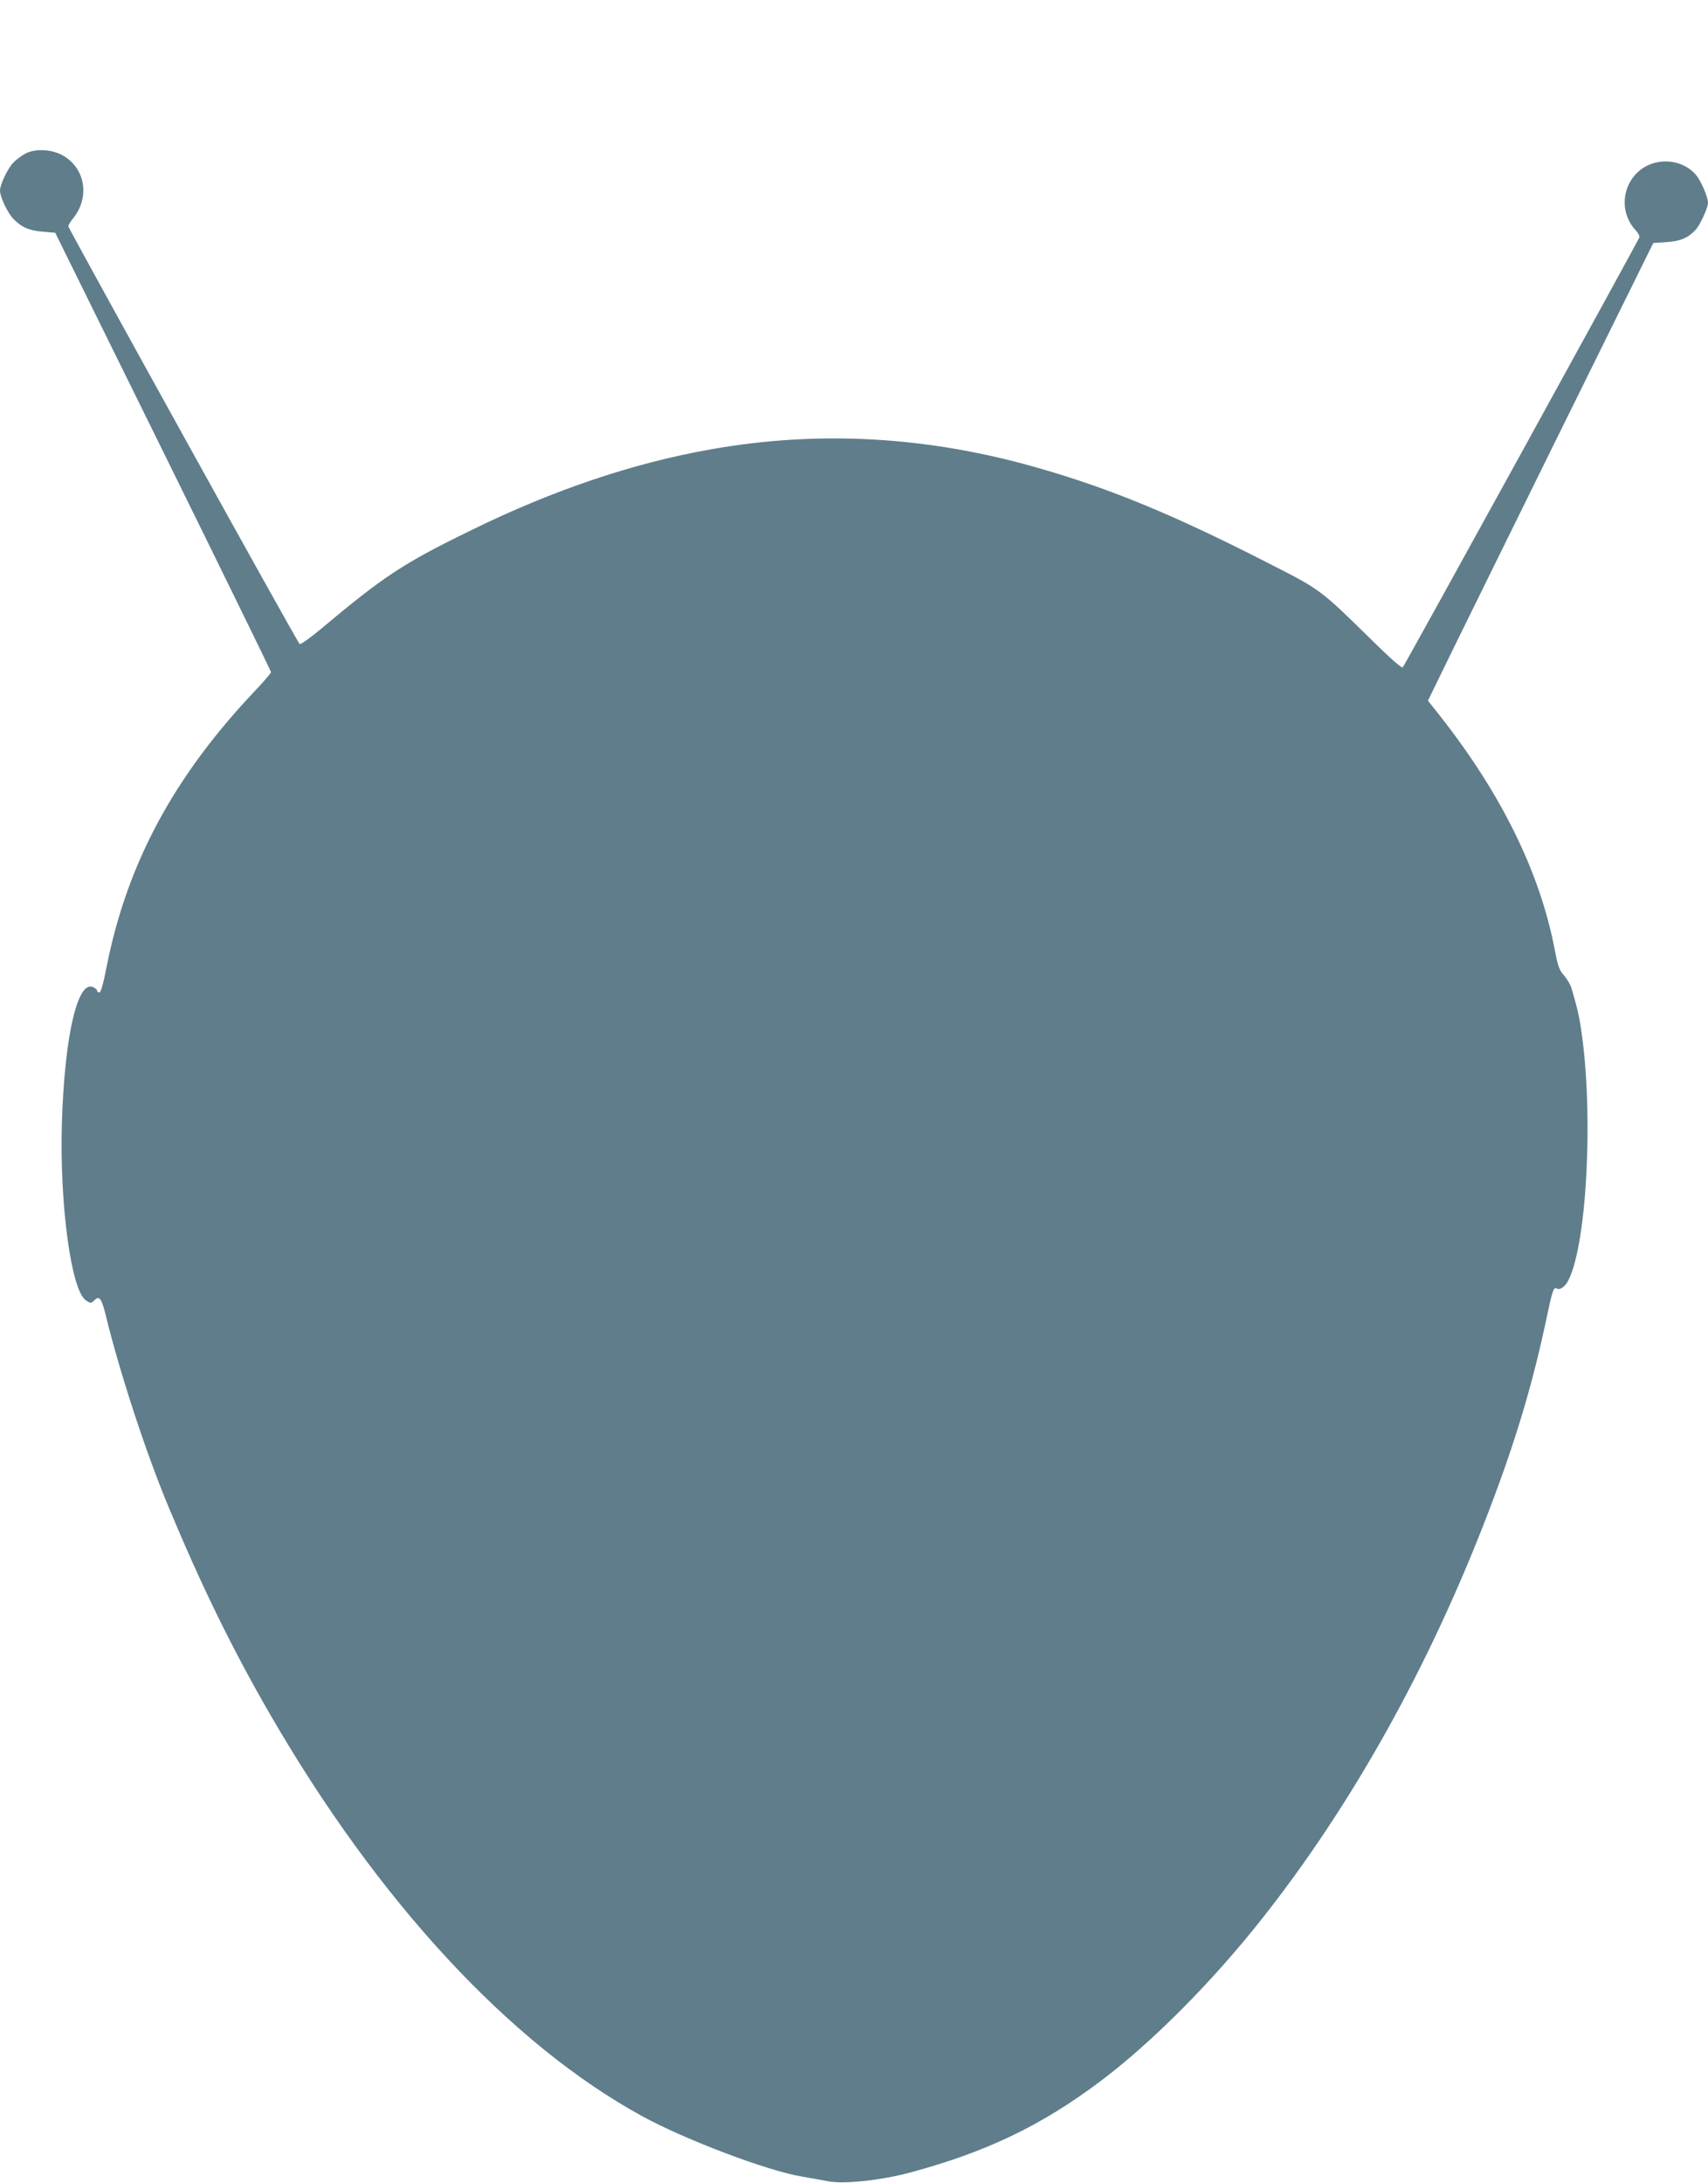 <?xml version="1.0" standalone="no"?>
<!DOCTYPE svg PUBLIC "-//W3C//DTD SVG 20010904//EN"
 "http://www.w3.org/TR/2001/REC-SVG-20010904/DTD/svg10.dtd">
<svg version="1.0" xmlns="http://www.w3.org/2000/svg"
 width="1002pt" height="1280pt" viewBox="0 0 1002 1280"
 preserveAspectRatio="xMidYMid meet">
<g transform="translate(0,1280) scale(0.1,-0.1)"
fill="#607d8b" stroke="none">
<path d="M154 11902 c-22 -11 -57 -36 -76 -56 -33 -34 -78 -128 -78 -164 0
-37 44 -129 77 -164 49 -51 95 -71 178 -77 l69 -6 633 -1283 c348 -706 633
-1288 633 -1294 0 -5 -41 -53 -92 -107 -476 -502 -750 -1009 -871 -1613 -21
-107 -35 -158 -44 -158 -7 0 -13 4 -13 10 0 5 -9 14 -21 20 -93 50 -170 -282
-186 -795 -14 -473 54 -980 140 -1040 27 -19 32 -19 52 1 27 28 42 8 65 -88
83 -339 236 -807 370 -1128 193 -462 374 -833 596 -1216 633 -1094 1407 -1930
2180 -2353 256 -140 738 -322 939 -355 55 -9 125 -22 156 -28 92 -17 308 6
479 52 446 120 769 275 1114 534 302 227 654 580 947 951 530 669 987 1488
1332 2391 158 412 259 749 342 1144 29 140 40 174 55 165 21 -13 51 8 71 47
113 222 150 1030 68 1513 -9 54 -21 102 -51 204 -6 18 -25 50 -42 70 -28 31
-36 52 -55 151 -87 455 -314 916 -674 1373 l-70 88 82 168 c44 92 342 696 660
1342 l580 1174 78 5 c82 6 125 24 170 72 26 27 73 130 73 158 0 35 -42 131
-71 165 -92 105 -265 104 -357 -1 -83 -94 -81 -236 5 -326 14 -15 23 -33 20
-41 -9 -24 -1378 -2512 -1388 -2521 -5 -6 -74 54 -176 155 -313 307 -301 298
-623 462 -543 277 -912 430 -1337 552 -648 187 -1292 223 -1928 109 -455 -81
-918 -237 -1400 -473 -400 -195 -512 -269 -882 -579 -62 -52 -119 -92 -125
-89 -10 3 -1338 2403 -1357 2449 -2 5 11 27 29 49 96 120 72 286 -54 363 -63
39 -159 47 -222 18z"/>
</g>
</svg>
